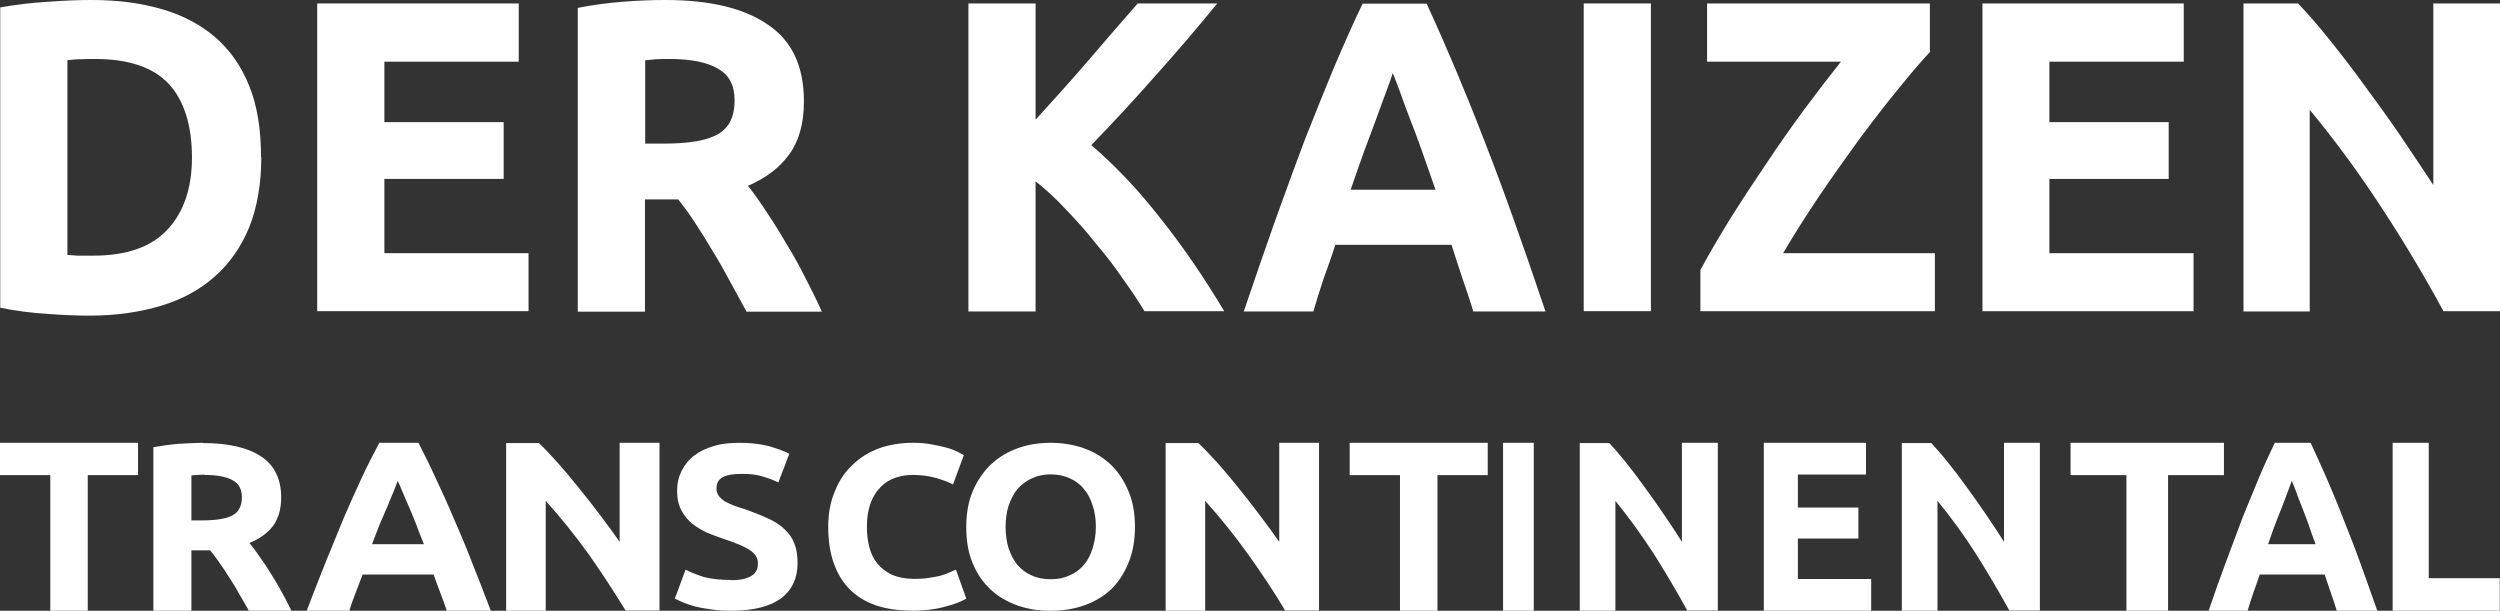 <?xml version="1.0" encoding="UTF-8"?> <svg xmlns="http://www.w3.org/2000/svg" viewBox="0 0 106.78 26.087" fill="none"><rect x="0" y="0" width="106.78" height="26.087" fill="#333333" stroke="none"/> <path d="M2.869 10.888C3.002 10.899 3.155 10.909 3.328 10.92H3.972C5.411 10.92 6.463 10.551 7.157 9.802C7.851 9.054 8.199 8.032 8.199 6.714C8.199 5.397 7.872 4.29 7.208 3.584C6.545 2.877 5.503 2.519 4.063 2.519C3.869 2.519 3.665 2.519 3.461 2.53C3.257 2.53 3.053 2.551 2.879 2.572V10.877L2.869 10.888ZM11.16 6.714C11.16 7.852 10.986 8.843 10.649 9.697C10.302 10.54 9.812 11.246 9.179 11.805C8.556 12.364 7.79 12.785 6.882 13.059C5.973 13.333 4.962 13.481 3.829 13.481C3.318 13.481 2.716 13.46 2.032 13.407C1.347 13.365 0.674 13.281 0.01 13.144V0.316C0.663 0.2 1.347 0.116 2.062 0.074C2.787 0.021 3.4 0 3.92 0C5.013 0 5.993 0.126 6.871 0.379C7.77 0.632 8.536 1.033 9.169 1.57C9.812 2.119 10.302 2.814 10.639 3.657C10.986 4.501 11.149 5.523 11.149 6.714H11.16Z" fill="white"></path> <path d="M13.549 13.302V0.148H22.156V2.635H16.418V5.217H21.513V7.642H16.418V10.814H22.575V13.291H13.549V13.302Z" fill="white"></path> <path d="M28.425 0C30.345 0 31.805 0.358 32.816 1.065C33.837 1.76 34.337 2.846 34.337 4.332C34.337 5.26 34.133 6.008 33.714 6.588C33.306 7.157 32.724 7.599 31.948 7.937C32.203 8.263 32.479 8.643 32.755 9.075C33.041 9.497 33.316 9.939 33.582 10.403C33.868 10.856 34.133 11.341 34.388 11.847C34.643 12.343 34.888 12.827 35.103 13.312H31.887C31.652 12.88 31.417 12.448 31.172 12.005C30.937 11.563 30.692 11.13 30.437 10.719C30.192 10.308 29.947 9.908 29.702 9.539C29.457 9.159 29.212 8.822 28.966 8.516H27.547V13.312H24.678V0.337C25.301 0.211 25.944 0.126 26.608 0.074C27.282 0.021 27.884 0 28.405 0H28.425ZM28.589 2.519C28.385 2.519 28.19 2.519 28.017 2.53C27.854 2.551 27.711 2.561 27.558 2.572V6.134H28.364C29.446 6.134 30.212 5.997 30.682 5.723C31.151 5.439 31.376 4.975 31.376 4.3C31.376 3.626 31.141 3.204 30.661 2.93C30.192 2.656 29.498 2.519 28.589 2.519Z" fill="white"></path> <path d="M48.888 13.302C48.632 12.87 48.326 12.416 47.969 11.921C47.632 11.415 47.244 10.92 46.825 10.424C46.427 9.918 45.998 9.433 45.559 8.98C45.12 8.506 44.681 8.095 44.232 7.747V13.302H41.363V0.148H44.232V5.112C44.977 4.3 45.733 3.457 46.478 2.593C47.234 1.708 47.938 0.896 48.592 0.148H51.992C51.124 1.212 50.246 2.235 49.367 3.215C48.5 4.206 47.581 5.196 46.611 6.198C47.632 7.072 48.612 8.105 49.551 9.307C50.511 10.509 51.42 11.837 52.288 13.291H48.888V13.302Z" fill="white"></path> <path d="M62.927 13.302C62.794 12.848 62.631 12.385 62.467 11.9C62.304 11.415 62.151 10.941 61.997 10.456H57.035C56.882 10.941 56.709 11.415 56.535 11.9C56.372 12.385 56.229 12.848 56.096 13.302H53.125C53.605 11.889 54.054 10.572 54.483 9.37C54.912 8.169 55.33 7.041 55.729 5.976C56.147 4.912 56.555 3.91 56.944 2.962C57.352 2.003 57.76 1.065 58.199 0.158H60.936C61.355 1.065 61.763 2.003 62.171 2.962C62.569 3.91 62.978 4.912 63.386 5.976C63.804 7.041 64.224 8.169 64.652 9.37C65.081 10.572 65.531 11.879 66.01 13.302H62.927ZM59.486 3.13C59.425 3.32 59.333 3.584 59.21 3.91C59.088 4.237 58.945 4.617 58.792 5.049C58.628 5.481 58.455 5.955 58.261 6.472C58.077 6.988 57.883 7.536 57.689 8.105H61.314C61.119 7.536 60.926 6.988 60.742 6.472C60.558 5.955 60.384 5.481 60.211 5.049C60.048 4.617 59.904 4.237 59.792 3.91C59.67 3.584 59.568 3.32 59.496 3.13H59.486Z" fill="white"></path> <path d="M70.513 0.148H67.644V13.291H70.513V0.148Z" fill="white"></path> <path d="M82.449 2.203C82.061 2.614 81.592 3.162 81.05 3.837C80.509 4.49 79.957 5.217 79.376 5.997C78.804 6.788 78.232 7.589 77.67 8.422C77.109 9.254 76.609 10.055 76.159 10.814H82.643V13.291H72.627V11.531C72.974 10.888 73.392 10.171 73.872 9.391C74.372 8.59 74.893 7.8 75.435 6.999C75.975 6.187 76.517 5.418 77.068 4.669C77.63 3.91 78.15 3.236 78.63 2.635H72.913V0.148H82.429V2.203H82.449Z" fill="white"></path> <path d="M84.675 13.302V0.148H93.272V2.635H87.534V5.217H92.629V7.642H87.534V10.814H93.691V13.291H84.665L84.675 13.302Z" fill="white"></path> <path d="M104.371 13.302C103.554 11.795 102.665 10.308 101.705 8.843C100.746 7.378 99.735 5.997 98.653 4.69V13.302H95.824V0.148H98.153C98.551 0.559 99 1.075 99.49 1.686C99.98 2.298 100.48 2.941 100.981 3.636C101.491 4.322 102.001 5.028 102.512 5.776C103.013 6.514 103.482 7.22 103.932 7.905V0.148H106.78V13.291H104.371V13.302Z" fill="white"></path> <path d="M5.896 18.913V20.293H3.748V26.087H2.148V20.293H0V18.913H5.896Z" fill="white"></path> <path d="M8.655 18.924C9.745 18.924 10.567 19.112 11.144 19.49C11.721 19.867 12.009 20.455 12.009 21.252C12.009 21.745 11.891 22.154 11.656 22.469C11.421 22.773 11.09 23.014 10.652 23.192C10.802 23.371 10.952 23.57 11.112 23.811C11.272 24.031 11.432 24.272 11.582 24.524C11.742 24.765 11.891 25.028 12.041 25.3C12.191 25.563 12.319 25.825 12.447 26.087H10.631C10.503 25.856 10.364 25.626 10.225 25.384C10.097 25.143 9.958 24.912 9.809 24.692C9.67 24.461 9.531 24.262 9.392 24.063C9.253 23.853 9.114 23.675 8.976 23.507H8.175V26.087H6.551V19.102C6.903 19.039 7.267 18.986 7.64 18.955C8.025 18.934 8.356 18.913 8.666 18.913L8.655 18.924ZM8.751 20.276C8.634 20.276 8.527 20.276 8.431 20.287C8.335 20.287 8.26 20.297 8.175 20.308V22.227H8.623C9.243 22.227 9.681 22.154 9.937 22.007C10.204 21.86 10.332 21.598 10.332 21.241C10.332 20.885 10.193 20.644 9.926 20.507C9.659 20.36 9.275 20.287 8.751 20.287V20.276Z" fill="white"></path> <path d="M19.084 26.087C19.004 25.843 18.911 25.588 18.808 25.323C18.704 25.058 18.612 24.792 18.519 24.538H15.488C15.384 24.803 15.292 25.058 15.188 25.323C15.085 25.588 14.992 25.843 14.923 26.087H13.102C13.39 25.312 13.678 24.601 13.932 23.954C14.197 23.296 14.451 22.68 14.693 22.097C14.946 21.513 15.188 20.972 15.43 20.452C15.672 19.921 15.938 19.412 16.203 18.913H17.874C18.128 19.412 18.381 19.921 18.623 20.452C18.865 20.972 19.119 21.513 19.361 22.097C19.615 22.68 19.88 23.285 20.133 23.954C20.398 24.612 20.675 25.323 20.963 26.087H19.084ZM16.986 20.537C16.952 20.643 16.894 20.781 16.825 20.961C16.744 21.142 16.664 21.343 16.571 21.577C16.468 21.81 16.364 22.065 16.237 22.351C16.122 22.638 16.007 22.925 15.891 23.243H18.105C17.978 22.935 17.862 22.638 17.759 22.351C17.643 22.065 17.54 21.81 17.436 21.577C17.332 21.343 17.252 21.142 17.171 20.961C17.102 20.781 17.033 20.632 16.986 20.537Z" fill="white"></path> <path d="M26.726 26.087C26.23 25.271 25.699 24.466 25.136 23.66C24.561 22.866 23.952 22.103 23.309 21.393V26.087H21.618V18.924H23.016C23.264 19.157 23.523 19.432 23.816 19.761C24.11 20.089 24.403 20.439 24.707 20.82C25.012 21.191 25.316 21.583 25.621 21.986C25.925 22.389 26.207 22.77 26.466 23.141V18.913H28.169V26.076H26.726V26.087Z" fill="white"></path> <path d="M31.2 24.781C31.434 24.781 31.615 24.76 31.764 24.73C31.913 24.689 32.041 24.638 32.126 24.577C32.222 24.515 32.275 24.434 32.318 24.352C32.361 24.26 32.371 24.168 32.371 24.056C32.371 23.832 32.254 23.648 32.041 23.505C31.817 23.352 31.434 23.189 30.901 23.015C30.667 22.934 30.433 22.852 30.198 22.75C29.964 22.638 29.751 22.515 29.559 22.362C29.367 22.199 29.218 22.015 29.101 21.791C28.984 21.566 28.92 21.301 28.92 20.974C28.92 20.648 28.984 20.372 29.112 20.117C29.24 19.862 29.41 19.638 29.644 19.464C29.879 19.28 30.156 19.148 30.475 19.056C30.795 18.954 31.168 18.913 31.583 18.913C32.062 18.913 32.488 18.964 32.84 19.056C33.191 19.158 33.479 19.26 33.713 19.382L33.245 20.607C33.042 20.505 32.819 20.423 32.574 20.352C32.329 20.27 32.041 20.24 31.69 20.24C31.295 20.24 31.018 20.291 30.848 20.393C30.678 20.495 30.603 20.648 30.603 20.862C30.603 20.985 30.635 21.097 30.699 21.178C30.763 21.26 30.848 21.342 30.955 21.413C31.072 21.474 31.2 21.536 31.349 21.597C31.498 21.648 31.668 21.709 31.849 21.76C32.222 21.893 32.552 22.025 32.829 22.158C33.106 22.281 33.33 22.434 33.511 22.607C33.703 22.781 33.841 22.985 33.926 23.209C34.022 23.444 34.065 23.719 34.065 24.056C34.065 24.699 33.831 25.199 33.362 25.556C32.893 25.903 32.18 26.087 31.231 26.087C30.912 26.087 30.624 26.067 30.369 26.026C30.113 25.995 29.889 25.954 29.687 25.903C29.495 25.852 29.325 25.791 29.176 25.73C29.037 25.669 28.92 25.618 28.824 25.567L29.282 24.332C29.495 24.444 29.762 24.546 30.07 24.648C30.39 24.73 30.773 24.771 31.231 24.771L31.2 24.781Z" fill="white"></path> <path d="M38.908 26.077C37.759 26.077 36.88 25.772 36.274 25.152C35.678 24.532 35.375 23.648 35.375 22.5C35.375 21.931 35.469 21.433 35.657 20.986C35.835 20.539 36.086 20.163 36.41 19.858C36.734 19.543 37.11 19.309 37.549 19.147C37.989 18.994 38.47 18.913 38.992 18.913C39.295 18.913 39.567 18.933 39.808 18.984C40.048 19.025 40.267 19.076 40.445 19.126C40.633 19.177 40.78 19.238 40.905 19.299C41.031 19.36 41.114 19.411 41.167 19.441L40.706 20.691C40.487 20.579 40.236 20.488 39.943 20.407C39.661 20.325 39.327 20.285 38.961 20.285C38.72 20.285 38.48 20.325 38.24 20.407C38.01 20.488 37.8 20.61 37.623 20.793C37.445 20.966 37.299 21.189 37.194 21.464C37.09 21.738 37.027 22.073 37.027 22.48C37.027 22.795 37.058 23.089 37.131 23.374C37.204 23.648 37.319 23.882 37.476 24.075C37.644 24.278 37.853 24.431 38.104 24.553C38.365 24.664 38.678 24.725 39.044 24.725C39.274 24.725 39.484 24.715 39.661 24.685C39.839 24.654 40.006 24.634 40.152 24.593C40.299 24.553 40.424 24.512 40.529 24.461C40.633 24.41 40.738 24.37 40.832 24.329L41.271 25.569C41.052 25.701 40.727 25.823 40.32 25.924C39.912 26.036 39.442 26.087 38.898 26.087L38.908 26.077Z" fill="white"></path> <path d="M42.952 22.505C42.952 22.842 42.995 23.148 43.08 23.424C43.177 23.689 43.294 23.934 43.455 24.128C43.626 24.322 43.819 24.475 44.065 24.577C44.301 24.689 44.569 24.74 44.879 24.74C45.19 24.74 45.447 24.689 45.682 24.577C45.928 24.475 46.132 24.322 46.292 24.128C46.464 23.934 46.582 23.689 46.667 23.424C46.753 23.148 46.806 22.842 46.806 22.505C46.806 22.168 46.764 21.862 46.667 21.587C46.582 21.311 46.464 21.076 46.292 20.883C46.132 20.678 45.928 20.536 45.682 20.423C45.447 20.321 45.179 20.26 44.879 20.26C44.579 20.26 44.301 20.321 44.065 20.434C43.83 20.546 43.626 20.689 43.455 20.893C43.294 21.087 43.177 21.321 43.08 21.597C42.995 21.862 42.952 22.168 42.952 22.505ZM48.477 22.505C48.477 23.097 48.38 23.617 48.188 24.066C48.006 24.505 47.759 24.883 47.438 25.189C47.117 25.485 46.732 25.709 46.292 25.863C45.854 26.015 45.382 26.087 44.868 26.087C44.354 26.087 43.905 26.015 43.466 25.863C43.027 25.709 42.641 25.485 42.32 25.189C41.988 24.883 41.731 24.505 41.549 24.066C41.356 23.617 41.271 23.097 41.271 22.505C41.271 21.913 41.367 21.393 41.56 20.954C41.753 20.505 42.02 20.127 42.342 19.821C42.673 19.515 43.059 19.291 43.487 19.138C43.926 18.984 44.387 18.913 44.868 18.913C45.35 18.913 45.821 18.984 46.271 19.138C46.71 19.291 47.096 19.525 47.417 19.821C47.749 20.127 47.995 20.505 48.188 20.954C48.38 21.393 48.477 21.913 48.477 22.505Z" fill="white"></path> <path d="M54.897 26.087C54.414 25.271 53.873 24.466 53.299 23.66C52.725 22.866 52.117 22.103 51.476 21.393V26.087H49.787V18.924H51.183C51.431 19.157 51.69 19.432 51.993 19.761C52.286 20.089 52.579 20.439 52.883 20.82C53.187 21.191 53.49 21.583 53.794 21.986C54.098 22.389 54.38 22.77 54.639 23.141V18.913H56.338V26.076H54.897V26.087Z" fill="white"></path> <path d="M63.544 18.913V20.293H61.397V26.087H59.796V20.293H57.648V18.913H63.544Z" fill="white"></path> <path d="M65.51 18.913H64.199V26.087H65.51V18.913Z" fill="white"></path> <path d="M72.072 26.087C71.625 25.271 71.148 24.466 70.641 23.66C70.123 22.866 69.575 22.103 68.997 21.393V26.087H67.475V18.924H68.733C68.956 19.157 69.19 19.432 69.454 19.761C69.717 20.089 69.981 20.439 70.255 20.82C70.529 21.191 70.803 21.583 71.077 21.986C71.351 22.389 71.605 22.77 71.838 23.141V18.913H73.371V26.076H72.072V26.087Z" fill="white"></path> <path d="M75.336 18.913H79.701V20.269H76.791V21.679H79.376V23.003H76.791V24.731H79.922V26.087H75.336V18.913Z" fill="white"></path> <path d="M85.828 26.087C85.382 25.271 84.905 24.466 84.398 23.66C83.89 22.855 83.332 22.103 82.754 21.393V26.087H81.231V18.924H82.49C82.703 19.157 82.947 19.432 83.21 19.761C83.474 20.089 83.738 20.439 84.012 20.82C84.286 21.191 84.56 21.583 84.834 21.986C85.108 22.389 85.362 22.77 85.595 23.141V18.913H87.127V26.076H85.828V26.087Z" fill="white"></path> <path d="M94.989 18.913V20.293H92.603V26.087H90.824V20.293H88.438V18.913H94.989Z" fill="white"></path> <path d="M99.809 26.087C99.736 25.843 99.651 25.588 99.556 25.323C99.461 25.058 99.377 24.792 99.292 24.538H96.518C96.433 24.803 96.338 25.058 96.243 25.323C96.148 25.588 96.075 25.843 96.001 26.087H94.334C94.597 25.312 94.851 24.601 95.093 23.954C95.336 23.296 95.568 22.68 95.789 22.097C96.022 21.513 96.254 20.972 96.465 20.452C96.686 19.921 96.919 19.412 97.161 18.913H98.691C98.923 19.412 99.155 19.921 99.387 20.452C99.609 20.972 99.841 21.513 100.063 22.097C100.294 22.68 100.538 23.285 100.78 23.954C101.023 24.612 101.265 25.323 101.54 26.087H99.809ZM97.889 20.537C97.847 20.643 97.804 20.781 97.731 20.961C97.667 21.142 97.583 21.343 97.498 21.577C97.404 21.81 97.309 22.065 97.193 22.351C97.087 22.638 96.981 22.925 96.876 23.243H98.902C98.786 22.935 98.68 22.638 98.585 22.351C98.48 22.065 98.385 21.81 98.29 21.577C98.195 21.343 98.121 21.142 98.058 20.961C97.984 20.781 97.931 20.632 97.889 20.537Z" fill="white"></path> <path d="M106.77 24.707V26.087H102.195V18.913H103.737V24.697H106.78L106.77 24.707Z" fill="white"></path> </svg> 